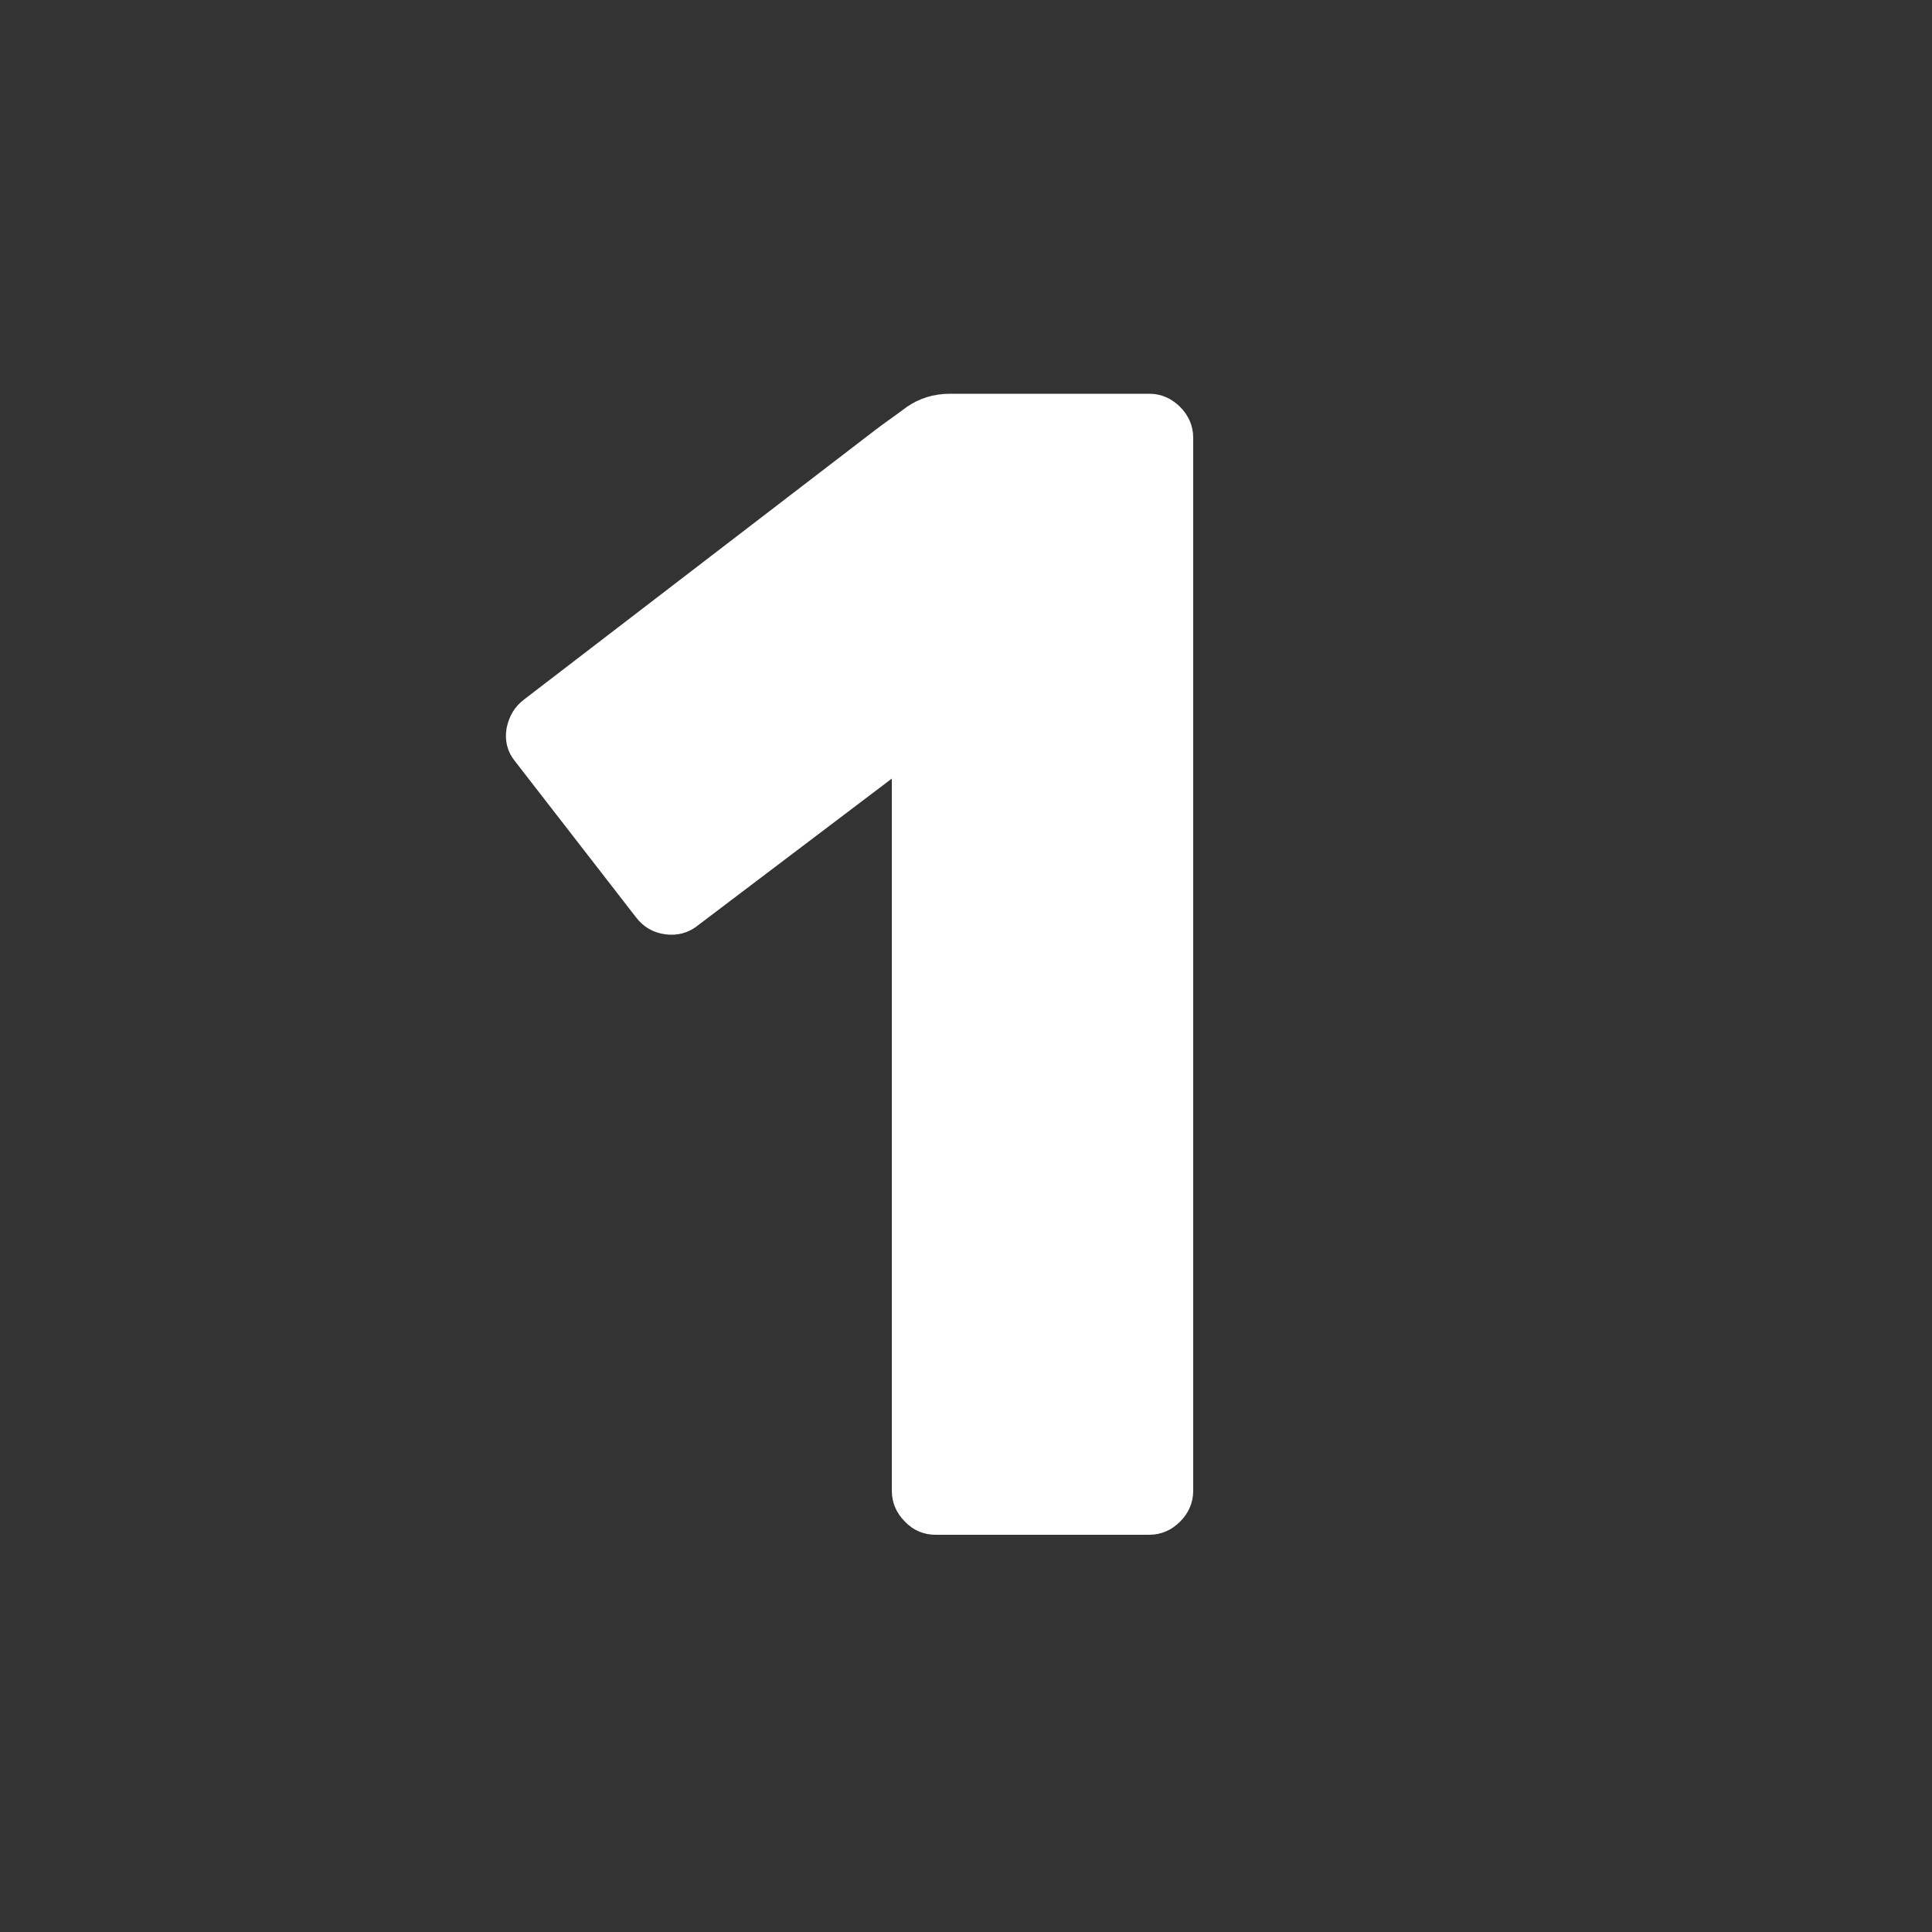 <svg id="Layer_1" xmlns="http://www.w3.org/2000/svg" viewBox="0 0 500 500"><rect x="0" y="0" width="500" height="500" fill="#333333" stroke="none"/><style>.st0{fill:#fff}</style><path class="st0" d="M133.2 196.9c-2-2.5-2.6-5.4-2.1-8.4.6-3.1 2.1-5.7 4.7-7.6l90.7-69.6c2.2-1.7 5-3.6 8.2-6 3.2-2.2 6.9-3.4 11.2-3.4h51.5c3.1 0 5.8 1.2 8 3.4s3.4 4.9 3.4 8v272.5c0 3.1-1.2 5.8-3.4 8s-4.9 3.4-8 3.4h-55.2c-3.1 0-5.8-1.1-8-3.4-2.2-2.2-3.4-4.9-3.4-8V201.5l-50.2 38c-2.5 2-5.4 2.7-8.4 2.3-3.1-.4-5.7-1.9-7.6-4.4l-31.4-40.5z"/></svg>